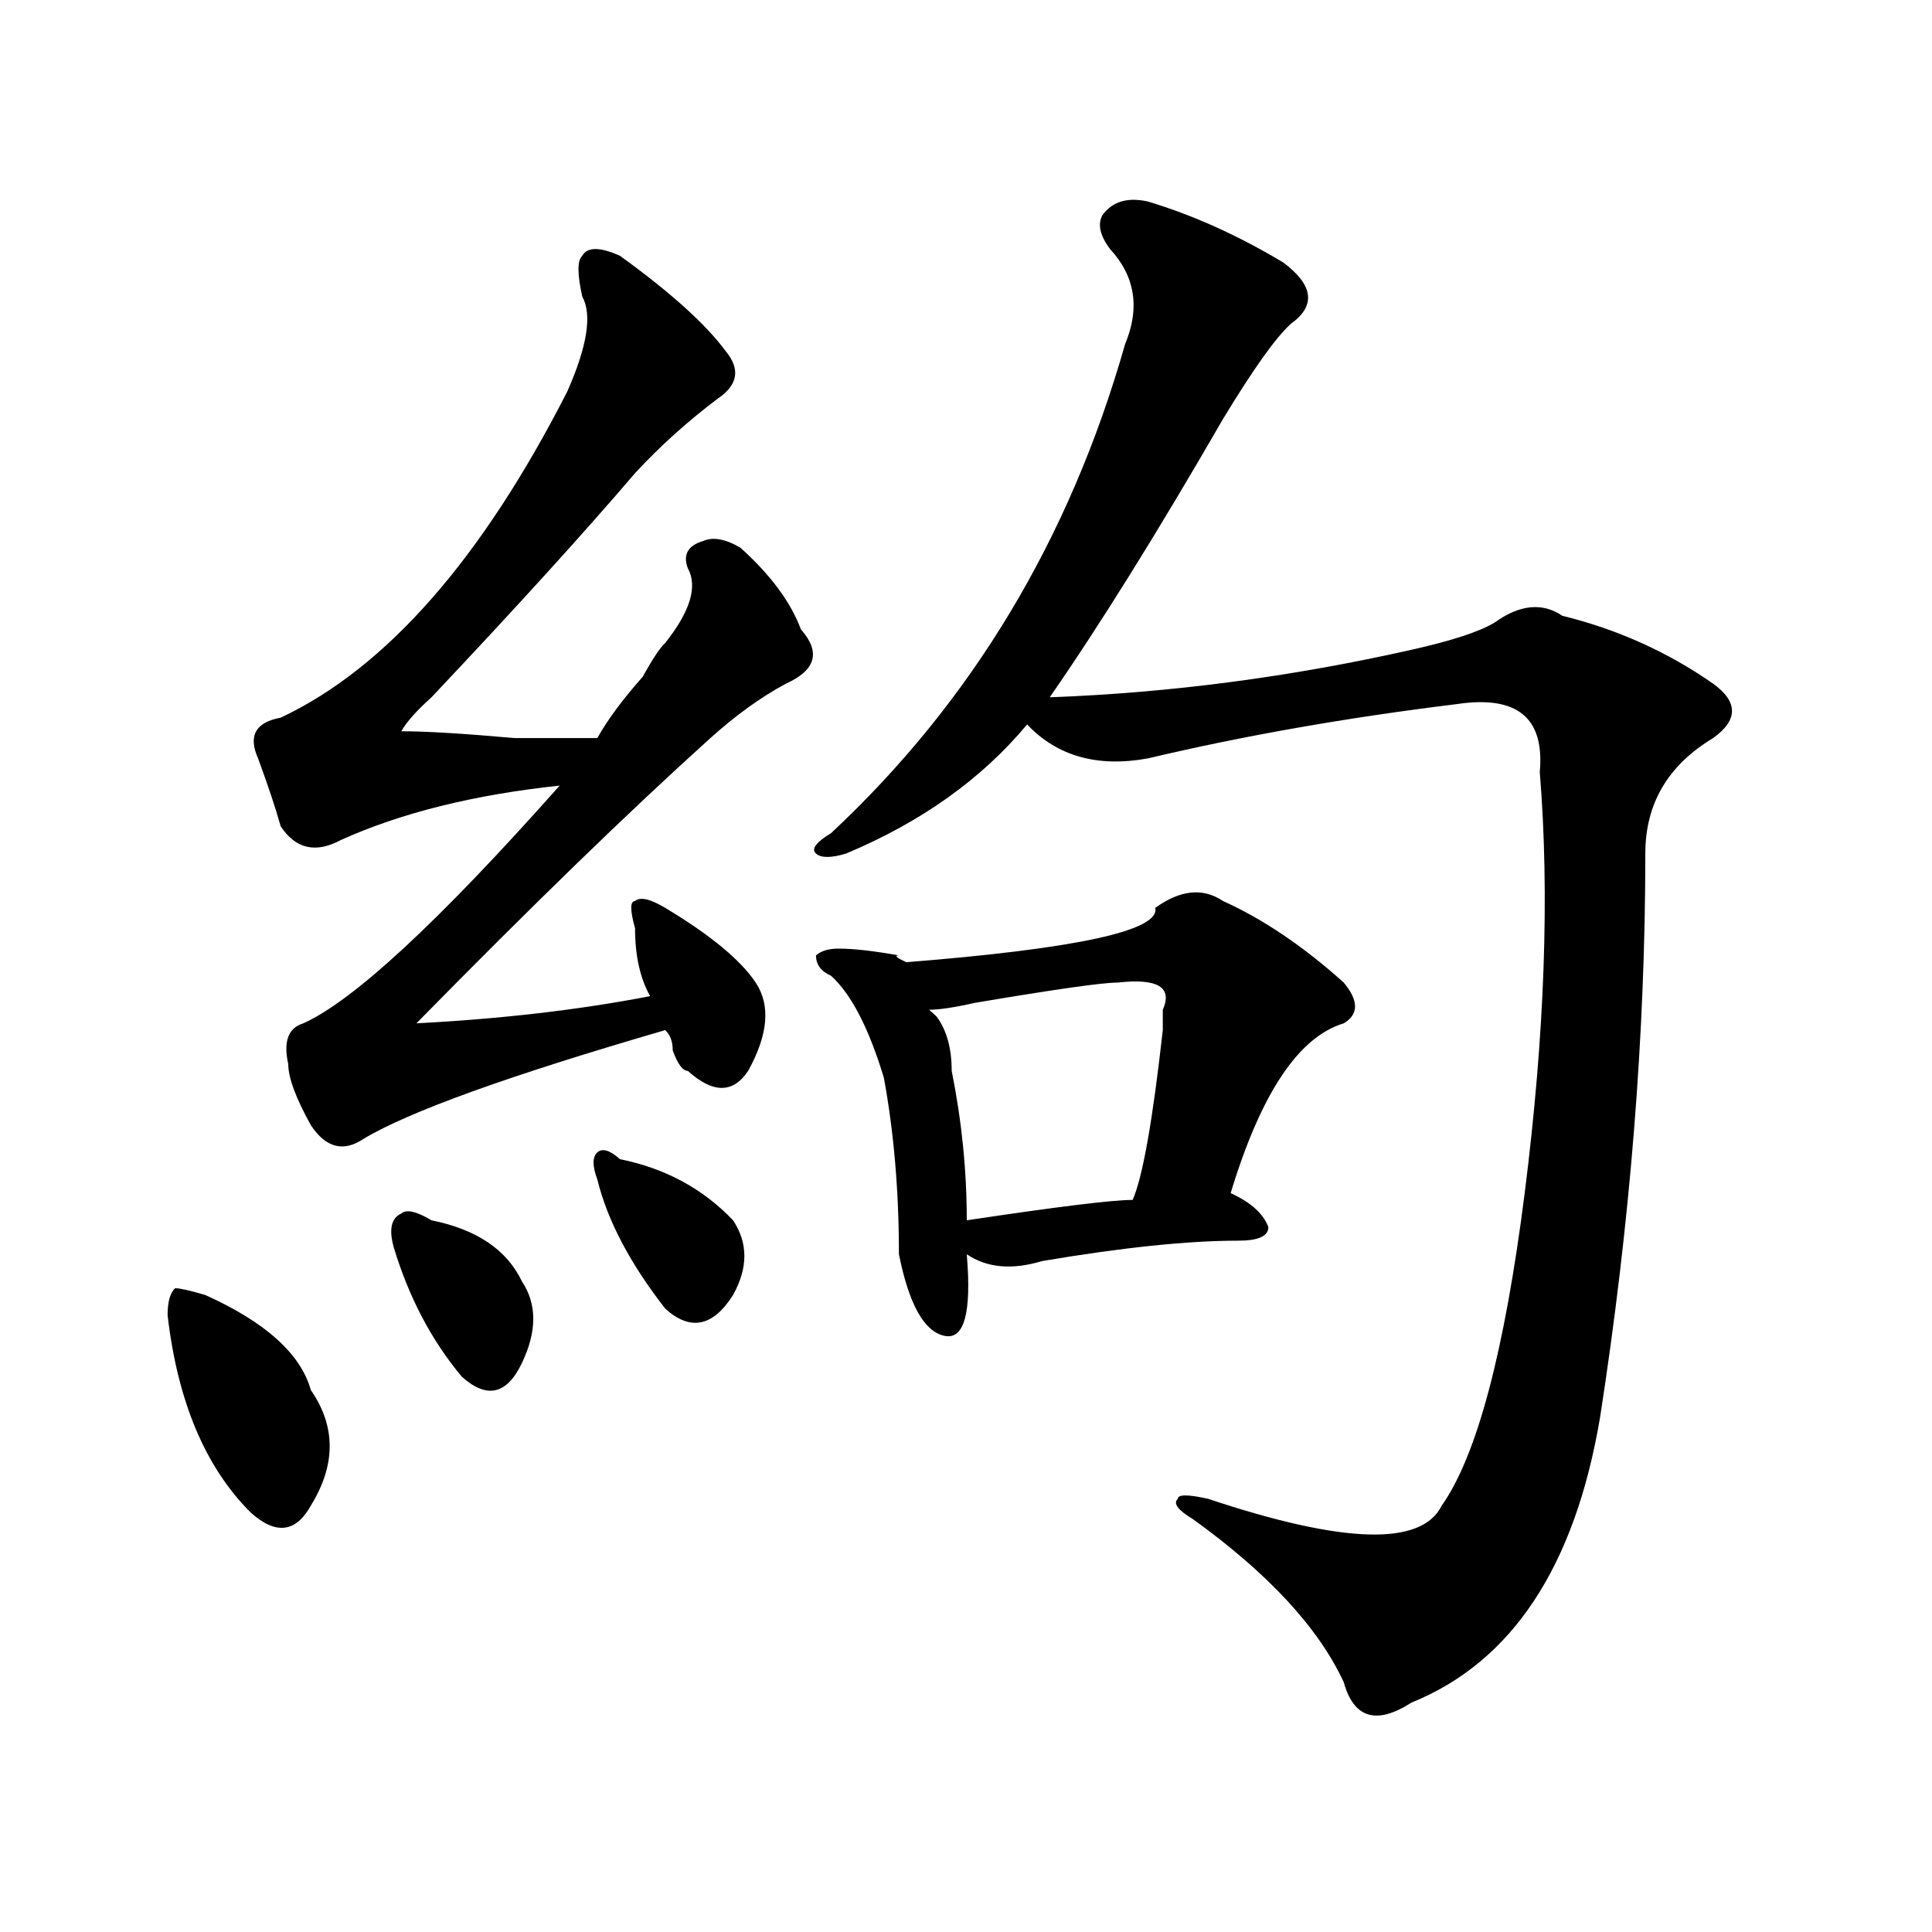 <?xml version="1.0" encoding="utf-8"?>
<!-- Generator: Adobe Illustrator 16.0.0, SVG Export Plug-In . SVG Version: 6.00 Build 0)  -->
<!DOCTYPE svg PUBLIC "-//W3C//DTD SVG 1.1//EN" "http://www.w3.org/Graphics/SVG/1.1/DTD/svg11.dtd">
<svg version="1.1" id="图层_1" xmlns="http://www.w3.org/2000/svg" xmlns:xlink="http://www.w3.org/1999/xlink" x="0px" y="0px"
	 width="1000px" height="1000px" viewBox="0 0 1000 1000" enable-background="new 0 0 1000 1000" xml:space="preserve">
<path d="M106.266,670.297c31.219,14.063,49.39,30.487,54.633,49.219c12.987,18.787,12.987,38.672,0,59.766
	c-7.805,14.063-18.231,15.271-31.219,3.516c-23.414-23.401-37.743-57.404-42.926-101.953c0-7.031,1.28-11.7,3.902-14.063
	C93.218,666.781,98.461,667.99,106.266,670.297z M320.895,132.406c25.976,18.787,44.206,35.156,54.633,49.219
	c7.805,9.393,6.464,17.578-3.902,24.609c-15.609,11.755-29.938,24.609-42.926,38.672c-26.036,30.487-61.157,69.159-105.363,116.016
	c-7.805,7.031-13.048,12.909-15.609,17.578c12.987,0,32.499,1.208,58.535,3.516c20.792,0,35.121,0,42.926,0
	c5.183-9.338,12.987-19.885,23.414-31.641c5.183-9.338,9.085-15.216,11.707-17.578c12.987-16.37,16.89-29.279,11.707-38.672
	c-2.622-7.031,0-11.7,7.805-14.063c5.183-2.307,11.707-1.154,19.512,3.516c15.609,14.063,25.976,28.125,31.219,42.188
	c10.366,11.755,7.805,21.094-7.805,28.125c-13.048,7.031-26.036,16.425-39.023,28.125c-41.646,37.518-92.376,86.737-152.191,147.656
	c44.206-2.307,84.511-7.031,120.973-14.063c-5.243-9.338-7.805-21.094-7.805-35.156c-2.622-9.338-2.622-14.063,0-14.063
	c2.562-2.307,7.805-1.154,15.609,3.516c23.414,14.063,39.023,26.971,46.828,38.672c7.805,11.755,6.464,26.971-3.902,45.703
	c-7.805,11.755-18.231,11.755-31.219,0c-2.622,0-5.243-3.516-7.805-10.547c0-4.669-1.341-8.185-3.902-10.547
	c-80.669,23.456-132.68,42.188-156.094,56.25c-10.427,7.031-19.512,4.724-27.316-7.031c-7.805-14.063-11.707-24.609-11.707-31.641
	c-2.622-11.7,0-18.732,7.805-21.094c25.976-11.7,70.242-52.734,132.68-123.047c-44.267,4.724-81.949,14.063-113.168,28.125
	c-13.048,7.031-23.414,4.724-31.219-7.031c-2.622-9.338-6.524-21.094-11.707-35.156c-5.243-11.7-1.341-18.732,11.707-21.094
	c54.633-25.763,104.022-82.013,148.289-168.75c10.366-23.401,12.987-39.825,7.805-49.219c-2.622-11.7-2.622-18.732,0-21.094
	C303.944,127.737,310.468,127.737,320.895,132.406z M223.336,631.625c23.414,4.724,39.023,15.271,46.828,31.641
	c7.805,11.755,7.805,25.818,0,42.188c-7.805,16.425-18.231,18.787-31.219,7.031c-15.609-18.732-27.316-40.979-35.121-66.797
	c-2.622-9.338-1.341-15.216,3.902-17.578C210.288,625.802,215.531,626.956,223.336,631.625z M320.895,599.984
	c23.414,4.724,42.926,15.271,58.535,31.641c7.805,11.755,7.805,24.609,0,38.672c-10.427,16.425-22.134,18.787-35.121,7.031
	c-18.231-23.401-29.938-45.703-35.121-66.797c-2.622-7.031-2.622-11.7,0-14.063C311.749,594.161,315.651,595.315,320.895,599.984z
	 M594.059,104.281c23.414,7.031,46.828,17.578,70.242,31.641c15.609,11.755,16.89,22.302,3.902,31.641
	c-7.805,7.031-19.512,23.456-35.121,49.219c-33.841,58.612-63.778,106.677-89.754,144.141
	c62.438-2.307,124.875-10.547,187.313-24.609c20.792-4.669,35.121-9.338,42.926-14.063c12.987-9.338,24.694-10.547,35.121-3.516
	c28.597,7.031,54.633,18.787,78.047,35.156c12.987,9.393,12.987,18.787,0,28.125c-23.414,14.063-35.121,34.003-35.121,59.766
	c0,93.768-7.805,191.052-23.414,291.797c-13.048,77.344-45.548,126.563-97.559,147.656c-18.231,11.7-29.938,8.185-35.121-10.547
	c-13.048-28.125-39.023-56.25-78.047-84.375c-7.805-4.669-10.427-8.185-7.805-10.547c0-2.307,5.183-2.307,15.609,0
	c70.242,23.456,110.546,24.609,120.973,3.516c18.171-25.763,32.499-79.651,42.926-161.719
	c10.366-82.013,12.987-154.688,7.805-217.969c2.562-28.125-11.707-39.825-42.926-35.156
	c-57.255,7.031-110.606,16.425-159.996,28.125c-26.036,4.724-46.828-1.154-62.438-17.578
	c-23.414,28.125-54.633,50.427-93.656,66.797c-7.805,2.362-13.048,2.362-15.609,0c-2.622-2.307,0-5.823,7.805-10.547
	c72.804-67.95,123.534-152.325,152.191-253.125c7.805-18.732,5.183-35.156-7.805-49.219c-5.243-7.031-6.524-12.854-3.902-17.578
	C575.827,104.281,583.632,101.974,594.059,104.281z M633.082,466.39c20.792,9.393,41.585,23.456,62.438,42.188
	c7.805,9.393,7.805,16.425,0,21.094c-23.414,7.031-42.926,36.365-58.535,87.891c10.366,4.724,16.89,10.547,19.512,17.578
	c0,4.724-5.243,7.031-15.609,7.031c-26.036,0-59.876,3.516-101.461,10.547c-15.609,4.724-28.657,3.516-39.023-3.516
	c2.562,30.487-1.341,44.55-11.707,42.188c-10.427-2.307-18.231-16.37-23.414-42.188c0-32.794-2.622-63.281-7.805-91.406
	c-7.805-25.763-16.95-43.341-27.316-52.734c-5.243-2.307-7.805-5.823-7.805-10.547c2.562-2.307,6.464-3.516,11.707-3.516
	c7.805,0,18.171,1.208,31.219,3.516c-2.622,0-1.341,1.208,3.902,3.516c88.413-7.031,131.339-16.37,128.777-28.125
	C610.948,460.568,622.655,459.359,633.082,466.39z M578.449,508.578c-7.805,0-32.56,3.516-74.145,10.547
	c-10.427,2.362-18.231,3.516-23.414,3.516l3.902,3.516c5.183,7.031,7.805,16.425,7.805,28.125
	c5.183,25.818,7.805,51.581,7.805,77.344c46.828-7.031,75.425-10.547,85.852-10.547c5.183-11.7,10.366-40.979,15.609-87.891
	c0-4.669,0-8.185,0-10.547C607.046,510.94,599.241,506.271,578.449,508.578z"/>
</svg>
